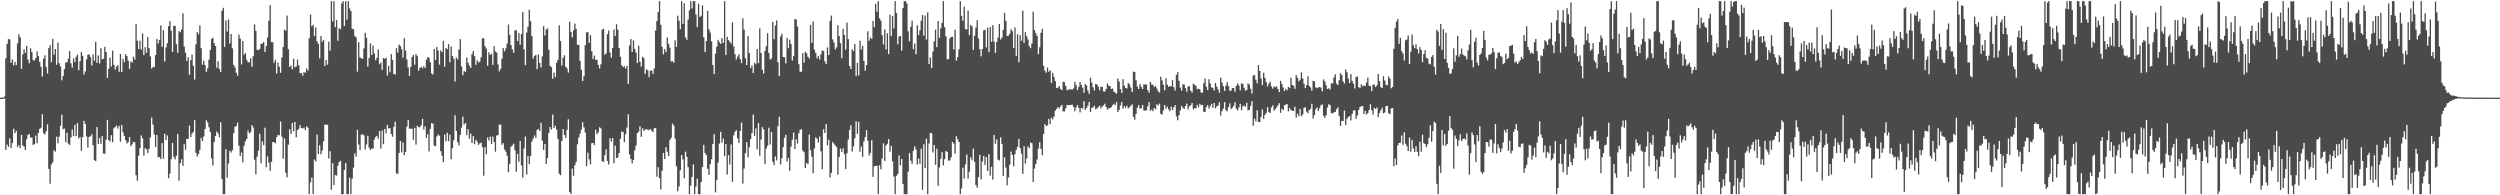 <svg xmlns="http://www.w3.org/2000/svg" width="1920" height="150"><path d="M0 75.000h1v1.000H0zM1 75.000h1v1.000H1zM2 75.000h1v1.000H2zM3 74.107h1v1.479H3zM4 44.730h1v70.421H4zM5 33.658h1v77.413H5zM6 30.001h1v82.798H6zM7 30.256h1v76.031H7zM8 48.207h1v65.509H8zM9 45.704h1v64.209H9zM10 50.167h1v48.747H10zM11 47.530h1v54.696H11zM12 50.016h1v50.416H12zM13 33.333h1v79.693H13zM14 26.315h1v85.074H14zM15 28.649h1v85.128H15zM16 52.870h1v50.775H16zM17 41.840h1v69.815H17zM18 37.835h1v74.785H18zM19 40.628h1v74.566H19zM20 35.219h1v71.661H20zM21 45.844h1v57.745H21zM22 48.544h1v54.380H22zM23 37.061h1v68.644H23zM24 40.017h1v65.595H24zM25 46.245h1v65.188H25zM26 46.361h1v64.283H26zM27 44.574h1v59.611H27zM28 39.409h1v70.603H28zM29 43.059h1v59.025H29zM30 47.552h1v51.399H30zM31 51.285h1v46.853H31zM32 58.799h1v29.033H32zM33 45.049h1v57.347H33zM34 42.471h1v60.743H34zM35 51.497h1v49.325H35zM36 56.444h1v39.040H36zM37 36.971h1v92.732H37zM38 34.663h1v106.423H38zM39 47.744h1v78.546H39zM40 29.852h1v94.870H40zM41 41.918h1v73.554H41zM42 37.682h1v78.775H42zM43 49.731h1v55.243H43zM44 32.688h1v77.378H44zM45 48.571h1v56.377H45zM46 50.990h1v45.572H46zM47 61.686h1v26.435H47zM48 58.271h1v40.988H48zM49 53.209h1v45.524H49zM50 47.912h1v61.342H50zM51 47.893h1v54.054H51zM52 45.053h1v65.226H52zM53 39.137h1v72.158H53zM54 48.659h1v56.870H54zM55 51.914h1v47.566H55zM56 44.856h1v59.706H56zM57 47.708h1v48.155H57zM58 43.566h1v61.035H58zM59 41.921h1v52.527H59zM60 53.925h1v52.475H60zM61 47.010h1v58.156H61zM62 40.010h1v75.823H62zM63 42.844h1v62.508H63zM64 57.164h1v35.674H64zM65 54.857h1v40.338H65zM66 45.614h1v59.183H66zM67 42.067h1v71.337H67zM68 41.699h1v63.527H68zM69 43.788h1v60.838H69zM70 50.318h1v52.801H70zM71 41.820h1v69.687H71zM72 46.649h1v76.312H72zM73 32.003h1v91.770H73zM74 48.210h1v49.445H74zM75 42.581h1v68.106H75zM76 48.811h1v57.164H76zM77 37.093h1v73.415H77zM78 45.586h1v58.782H78zM79 45.132h1v72.834H79zM80 35.929h1v82.198H80zM81 39.862h1v67.409H81zM82 59.838h1v32.211H82zM83 52.827h1v54.699H83zM84 44.263h1v64.450H84zM85 51.120h1v52.775H85zM86 38.855h1v70.340H86zM87 49.828h1v48.681H87zM88 53.357h1v44.139H88zM89 51.133h1v45.318H89zM90 50.087h1v48.606H90zM91 55.147h1v41.508H91zM92 41.431h1v67.349H92zM93 55.296h1v40.779H93zM94 45.147h1v56.471H94zM95 47.767h1v56.779H95zM96 41.663h1v66.014H96zM97 43.147h1v67.084H97zM98 46.704h1v62.429H98zM99 52.888h1v52.394H99zM100 47.162h1v65.026H100zM101 48.115h1v62.806H101zM102 43.446h1v65.482H102zM103 45.696h1v63.664H103zM104 18.549h1v116.036H104zM105 31.260h1v107.493H105zM106 37.670h1v81.862H106zM107 31.287h1v82.551H107zM108 38.016h1v66.042H108zM109 25.758h1v80.544H109zM110 42.364h1v77.167H110zM111 36.187h1v77.613H111zM112 40.571h1v74.179H112zM113 28.486h1v88.956H113zM114 36.981h1v77.373H114zM115 43.339h1v62.175H115zM116 52.648h1v37.651H116zM117 51.396h1v44.289H117zM118 51.620h1v51.616H118zM119 42.288h1v70.620H119zM120 29.935h1v73.682H120zM121 33.445h1v87.287H121zM122 30.665h1v89.904H122zM123 19.521h1v102.709H123zM124 35.953h1v73.985H124zM125 23.152h1v98.737H125zM126 47.258h1v55.450H126zM127 36.413h1v71.053H127zM128 33.172h1v70.828H128zM129 20.067h1v116.853H129zM130 16.255h1v117.085H130zM131 23.629h1v98.680H131zM132 39.855h1v69.932H132zM133 19.774h1v100.686H133zM134 19.901h1v102.491H134zM135 33.953h1v85.653H135zM136 40.449h1v62.455H136zM137 23.908h1v114.838H137zM138 24.798h1v100.654H138zM139 22.665h1v99.686H139zM140 10.167h1v117.215H140zM141 35.697h1v75.033H141zM142 40.432h1v74.621H142zM143 46.845h1v59.825H143zM144 43.998h1v62.798H144zM145 57.385h1v39.083H145zM146 46.255h1v59.033H146zM147 41.948h1v60.772H147zM148 50.575h1v50.722H148zM149 61.109h1v31.203H149zM150 34.063h1v83.342H150zM151 24.653h1v95.516H151zM152 26.347h1v91.884H152zM153 19.511h1v95.643H153zM154 36.999h1v68.894H154zM155 49.711h1v58.631H155zM156 46.536h1v58.203H156zM157 50.011h1v49.104H157zM158 55.192h1v37.180H158zM159 52.490h1v41.585H159zM160 45.872h1v51.854H160zM161 38.326h1v62.932H161zM162 29.906h1v91.725H162zM163 29.055h1v97.933H163zM164 33.178h1v75.874H164zM165 35.330h1v69.143H165zM166 52.027h1v48.950H166zM167 47.036h1v55.429H167zM168 52.977h1v52.371H168zM169 55.366h1v38.530H169zM170 8.319h1v129.139H170zM171 6.009h1v143.128H171zM172 36.042h1v113.095H172zM173 15.597h1v99.024H173zM174 24.196h1v112.259H174zM175 14.943h1v110.611H175zM176 33.422h1v82.327H176zM177 26.119h1v91.051H177zM178 37.098h1v78.273H178zM179 49.848h1v52.374H179zM180 51.790h1v45.562H180zM181 55.837h1v40.949H181zM182 58.140h1v36.092H182zM183 26.555h1v85.354H183zM184 29.592h1v90.318H184zM185 49.495h1v67.623H185zM186 31.476h1v93.209H186zM187 42.058h1v69.841H187zM188 40.815h1v67.751H188zM189 45.928h1v60.801H189zM190 47.804h1v52.498H190zM191 47.846h1v54.503H191zM192 44.794h1v56.764H192zM193 51.296h1v44.734H193zM194 43.125h1v54.760H194zM195 18.652h1v103.971H195zM196 23.697h1v110.123H196zM197 38.251h1v82.025H197zM198 38.543h1v77.119H198zM199 37.558h1v65.131H199zM200 33.597h1v91.849H200zM201 33.542h1v75.054H201zM202 32.278h1v79.226H202zM203 39.897h1v58.144H203zM204 35.356h1v93.081H204zM205 28.852h1v91.227H205zM206 15.956h1v108.921H206zM207 3.923h1v127.289H207zM208 32.328h1v91.920H208zM209 32.480h1v76.702H209zM210 48.301h1v60.870H210zM211 45.895h1v64.160H211zM212 56.464h1v48.925H212zM213 48.082h1v55.530H213zM214 51.323h1v52.629H214zM215 55.855h1v37.513H215zM216 44.124h1v60.880H216zM217 36.088h1v85.834H217zM218 22.671h1v83.748H218zM219 23.680h1v109.068H219zM220 11.984h1v124.220H220zM221 37.770h1v73.364H221zM222 51.381h1v47.861H222zM223 50.294h1v52.479H223zM224 53.226h1v41.303H224zM225 45.137h1v55.685H225zM226 51.669h1v42.029H226zM227 50.981h1v54.450H227zM228 45.799h1v54.101H228zM229 50.121h1v48.762H229zM230 56.238h1v39.821H230zM231 56.069h1v42.219H231zM232 58.148h1v40.497H232zM233 55.487h1v42.497H233zM234 55.878h1v44.065H234zM235 52.520h1v44.578H235zM236 54.342h1v43.639H236zM237 29.332h1v119.806H237zM238 11.125h1v128.878H238zM239 20.238h1v116.091H239zM240 19.001h1v130.105H240zM241 27.765h1v94.763H241zM242 21.078h1v102.936H242zM243 31.668h1v71.668H243zM244 33.604h1v84.617H244zM245 44.834h1v66.742H245zM246 27.719h1v90.780H246zM247 32.044h1v83.589H247zM248 30.762h1v77.852H248zM249 50.715h1v45.011H249zM250 46.093h1v49.650H250zM251 49.664h1v46.172H251zM252 32.004h1v89.770H252zM253 38.981h1v77.144H253zM254 0.863h1v144.857H254zM255 16.423h1v109.033H255zM256 0.863h1v141.219H256zM257 20.930h1v113.546H257zM258 15.341h1v119.527H258zM259 31.331h1v95.830H259zM260 21.594h1v102.887H260zM261 22.477h1v100.980H261zM262 2.515h1v146.623H262zM263 0.863h1v148.275H263zM264 19.951h1v110.521H264zM265 0.863h1v124.309H265zM266 15.115h1v134.022H266zM267 0.863h1v148.275H267zM268 6.464h1v129.975H268zM269 8.469h1v140.668H269zM270 22.039h1v115.284H270zM271 22.471h1v106.234H271zM272 27.567h1v90.314H272zM273 28.764h1v91.521H273zM274 55.025h1v44.696H274zM275 32.315h1v78.704H275zM276 44.096h1v71.168H276zM277 44.733h1v58.644H277zM278 45.191h1v57.915H278zM279 37.167h1v66.831H279zM280 25.193h1v89.605H280zM281 28.939h1v82.021H281zM282 51.196h1v53.046H282zM283 44.512h1v68.946H283zM284 33.298h1v81.876H284zM285 42.283h1v71.832H285zM286 35.031h1v79.096H286zM287 41.079h1v66.090H287zM288 46.301h1v58.888H288zM289 44.350h1v60.038H289zM290 38.009h1v68.500H290zM291 49.347h1v51.388H291zM292 48.023h1v66.089H292zM293 53.624h1v46.570H293zM294 44.574h1v66.122H294zM295 45.142h1v53.929H295zM296 44.308h1v58.103H296zM297 57.988h1v38.076H297zM298 50.603h1v48.024H298zM299 55.476h1v42.909H299zM300 41.509h1v61.510H300zM301 45.943h1v59.051H301zM302 56.795h1v40.563H302zM303 57.281h1v36.123H303zM304 36.990h1v96.241H304zM305 40.456h1v92.953H305zM306 34.132h1v83.297H306zM307 35.448h1v72.831H307zM308 37.817h1v79.245H308zM309 44.226h1v65.200H309zM310 29.314h1v89.755H310zM311 38.867h1v77.773H311zM312 45.724h1v51.542H312zM313 51.791h1v40.348H313zM314 58.320h1v40.601H314zM315 51.283h1v47.406H315zM316 43.713h1v55.280H316zM317 42.226h1v65.119H317zM318 49.692h1v48.459H318zM319 41.555h1v69.503H319zM320 43.185h1v53.326H320zM321 54.286h1v43.233H321zM322 52.163h1v45.663H322zM323 51.180h1v44.976H323zM324 52.519h1v38.755H324zM325 50.805h1v48.682H325zM326 52.290h1v44.655H326zM327 45.843h1v60.141H327zM328 43.934h1v59.145H328zM329 44.336h1v71.986H329zM330 47.894h1v51.055H330zM331 56.420h1v38.130H331zM332 57.264h1v37.746H332zM333 37.652h1v74.151H333zM334 46.008h1v66.382H334zM335 36.096h1v68.662H335zM336 38.858h1v64.512H336zM337 49.690h1v54.562H337zM338 38.721h1v77.416H338zM339 40.057h1v79.552H339zM340 31.369h1v93.226H340zM341 51.259h1v52.110H341zM342 36.808h1v71.779H342zM343 37.805h1v64.117H343zM344 33.914h1v74.546H344zM345 47.850h1v55.521H345zM346 35.679h1v86.629H346zM347 43.017h1v70.781H347zM348 45.138h1v62.573H348zM349 62.604h1v25.988H349zM350 44.167h1v56.366H350zM351 45.670h1v63.515H351zM352 38.080h1v73.598H352zM353 30.054h1v73.586H353zM354 50.972h1v47.006H354zM355 57.738h1v31.869H355zM356 54.562h1v41.137H356zM357 55.209h1v39.213H357zM358 44.257h1v59.561H358zM359 48.136h1v51.075H359zM360 50.383h1v56.199H360zM361 52.204h1v50.392H361zM362 41.649h1v68.298H362zM363 39.110h1v65.401H363zM364 43.131h1v67.582H364zM365 49.764h1v57.603H365zM366 46.242h1v62.590H366zM367 47.982h1v63.263H367zM368 47.414h1v62.691H368zM369 43.977h1v65.533H369zM370 29.429h1v83.644H370zM371 29.332h1v105.579H371zM372 35.478h1v77.496H372zM373 37.309h1v81.233H373zM374 50.457h1v55.132H374zM375 40.196h1v67.733H375zM376 42.238h1v62.695H376zM377 41.213h1v69.357H377zM378 49.839h1v55.060H378zM379 35.404h1v73.724H379zM380 39.529h1v76.957H380zM381 40.381h1v63.779H381zM382 49.488h1v54.188H382zM383 54.795h1v40.919H383zM384 52.924h1v42.776H384zM385 45.146h1v66.021H385zM386 36.899h1v73.018H386zM387 39.443h1v75.421H387zM388 37.195h1v79.284H388zM389 33.467h1v86.140H389zM390 18.845h1v113.410H390zM391 26.755h1v99.042H391zM392 34.597h1v78.105H392zM393 37.918h1v73.812H393zM394 40.490h1v69.833H394zM395 23.329h1v92.125H395zM396 23.228h1v108.689H396zM397 31.551h1v86.678H397zM398 25.423h1v98.872H398zM399 34.300h1v74.032H399zM400 26.121h1v101.032H400zM401 9.252h1v127.110H401zM402 37.863h1v76.153H402zM403 50.011h1v54.861H403zM404 24.989h1v108.999H404zM405 20.483h1v99.134H405zM406 7.490h1v118.592H406zM407 16.251h1v103.626H407zM408 27.689h1v81.038H408zM409 45.019h1v61.421H409zM410 43.014h1v60.955H410zM411 42.136h1v63.738H411zM412 53.100h1v46.698H412zM413 41.957h1v56.997H413zM414 48.311h1v52.238H414zM415 51.828h1v42.477H415zM416 43.328h1v64.728H416zM417 20.126h1v95.059H417zM418 27.282h1v83.368H418zM419 22.629h1v103.299H419zM420 21.840h1v99.552H420zM421 38.256h1v63.848H421zM422 50.564h1v47.027H422zM423 51.609h1v47.944H423zM424 60.480h1v27.491H424zM425 55.742h1v42.499H425zM426 59.166h1v37.405H426zM427 48.175h1v51.245H427zM428 46.042h1v60.658H428zM429 19.388h1v114.110H429zM430 31.499h1v103.032H430zM431 50.380h1v57.837H431zM432 44.419h1v54.730H432zM433 42.424h1v61.191H433zM434 51.233h1v54.645H434zM435 52.562h1v47.230H435zM436 55.762h1v35.835H436zM437 16.653h1v130.872H437zM438 24.617h1v124.520H438zM439 28.740h1v100.753H439zM440 23.340h1v111.667H440zM441 18.181h1v108.720H441zM442 22.234h1v102.071H442zM443 34.333h1v76.507H443zM444 34.482h1v71.162H444zM445 46.741h1v55.926H445zM446 53.591h1v45.920H446zM447 62.184h1v31.695H447zM448 58.574h1v39.255H448zM449 34.653h1v67.134H449zM450 24.850h1v102.718H450zM451 24.703h1v92.490H451zM452 32.926h1v89.483H452zM453 27.009h1v99.199H453zM454 39.351h1v70.667H454zM455 45.360h1v64.389H455zM456 42.706h1v68.750H456zM457 45.954h1v53.791H457zM458 45.811h1v57.207H458zM459 49.849h1v51.823H459zM460 52.569h1v45.148H460zM461 49.395h1v49.215H461zM462 22.767h1v101.107H462zM463 22.117h1v102.199H463zM464 42.063h1v77.057H464zM465 41.014h1v73.668H465zM466 26.242h1v97.380H466zM467 23.435h1v102.935H467zM468 40.338h1v65.727H468zM469 44.271h1v64.460H469zM470 36.803h1v69.226H470zM471 22.605h1v102.782H471zM472 27.603h1v84.278H472zM473 18.631h1v102.751H473zM474 22.820h1v98.047H474zM475 36.767h1v80.739H475zM476 43.556h1v63.058H476zM477 50.149h1v50.831H477zM478 51.554h1v49.877H478zM479 50.893h1v58.340H479zM480 52.711h1v50.433H480zM481 50.572h1v47.431H481zM482 64.407h1v23.393H482zM483 34.911h1v83.643H483zM484 29.945h1v92.103H484zM485 39.906h1v85.562H485zM486 31.000h1v91.758H486zM487 37.522h1v77.965H487zM488 40.327h1v71.495H488zM489 48.457h1v53.762H489zM490 35.062h1v66.078H490zM491 47.455h1v49.521H491zM492 51.211h1v53.862H492zM493 43.588h1v54.916H493zM494 44.667h1v55.827H494zM495 56.709h1v42.765H495zM496 53.241h1v45.883H496zM497 53.995h1v45.653H497zM498 59.229h1v40.808H498zM499 54.223h1v44.814H499zM500 54.110h1v46.278H500zM501 56.700h1v44.740H501zM502 52.531h1v45.974H502zM503 23.401h1v74.988H503zM504 16.245h1v119.415H504zM505 9.367h1v119.058H505zM506 0.863h1v135.926H506zM507 19.014h1v126.564H507zM508 35.967h1v95.173H508zM509 41.712h1v75.745H509zM510 37.765h1v84.370H510zM511 40.014h1v72.967H511zM512 28.793h1v87.728H512zM513 33.641h1v86.142H513zM514 36.600h1v70.946H514zM515 47.236h1v58.584H515zM516 46.994h1v47.921H516zM517 48.176h1v48.234H517zM518 30.933h1v75.589H518zM519 36.020h1v91.695H519zM520 12.012h1v134.951H520zM521 15.906h1v127.298H521zM522 22.378h1v108.364H522zM523 0.863h1v118.200H523zM524 18.491h1v103.926H524zM525 2.523h1v134.315H525zM526 28.754h1v87.728H526zM527 30.600h1v89.800H527zM528 15.071h1v113.359H528zM529 7.889h1v141.248H529zM530 0.863h1v141.750H530zM531 6.519h1v129.302H531zM532 0.863h1v125.489H532zM533 0.863h1v148.275H533zM534 11.093h1v132.216H534zM535 20.780h1v116.389H535zM536 2.812h1v146.325H536zM537 13.048h1v136.089H537zM538 12.150h1v127.658H538zM539 4.041h1v124.225H539zM540 28.565h1v82.688H540zM541 40.052h1v77.410H541zM542 31.554h1v87.654H542zM543 8.299h1v121.323H543zM544 22.452h1v111.903H544zM545 25.031h1v101.073H545zM546 31.733h1v90.585H546zM547 49.861h1v60.793H547zM548 56.866h1v46.126H548zM549 41.185h1v106.606H549zM550 35.946h1v102.233H550zM551 30.592h1v94.217H551zM552 32.432h1v77.847H552zM553 33.706h1v67.543H553zM554 29.243h1v80.347H554zM555 33.029h1v73.344H555zM556 0.863h1v118.923H556zM557 42.175h1v68.525H557zM558 28.266h1v105.749H558zM559 30.841h1v88.280H559zM560 32.046h1v94.313H560zM561 33.477h1v77.419H561zM562 17.206h1v122.452H562zM563 35.642h1v68.341H563zM564 41.647h1v59.528H564zM565 45.713h1v54.395H565zM566 43.554h1v62.684H566zM567 41.657h1v68.194H567zM568 45.352h1v55.210H568zM569 48.489h1v45.644H569zM570 14.044h1v126.939H570zM571 22.774h1v106.683H571zM572 44.631h1v73.038H572zM573 49.914h1v59.269H573zM574 27.685h1v93.191H574zM575 40.775h1v72.201H575zM576 52.279h1v54.627H576zM577 50.302h1v51.886H577zM578 56.084h1v31.861H578zM579 48.179h1v56.177H579zM580 49.368h1v49.210H580zM581 37.626h1v77.093H581zM582 48.468h1v46.032H582zM583 21.774h1v97.813H583zM584 40.728h1v66.506H584zM585 53.590h1v44.067H585zM586 56.478h1v42.917H586zM587 39.106h1v86.872H587zM588 35.467h1v78.598H588zM589 25.564h1v86.325H589zM590 40.692h1v57.394H590zM591 45.712h1v65.349H591zM592 44.883h1v56.604H592zM593 16.726h1v107.444H593zM594 30.109h1v96.640H594zM595 19.664h1v100.440H595zM596 15.679h1v107.526H596zM597 47.787h1v49.201H597zM598 58.345h1v31.342H598zM599 28.026h1v98.267H599zM600 25.921h1v95.664H600zM601 43.789h1v69.195H601zM602 43.953h1v61.920H602zM603 48.706h1v54.846H603zM604 29.066h1v95.051H604zM605 36.993h1v84.325H605zM606 30.349h1v100.791H606zM607 33.752h1v78.941H607zM608 46.495h1v60.875H608zM609 43.081h1v58.682H609zM610 14.592h1v99.854H610zM611 14.979h1v92.036H611zM612 20.326h1v89.925H612zM613 49.231h1v53.165H613zM614 55.083h1v44.721H614zM615 55.084h1v44.082H615zM616 40.903h1v74.706H616zM617 48.148h1v68.759H617zM618 39.735h1v89.279H618zM619 40.831h1v84.378H619zM620 43.534h1v82.537H620zM621 45.005h1v58.329H621zM622 19.141h1v96.175H622zM623 32.911h1v87.336H623zM624 16.558h1v116.435H624zM625 38.125h1v75.906H625zM626 40.663h1v64.914H626zM627 44.777h1v61.717H627zM628 42.935h1v66.607H628zM629 45.738h1v59.105H629zM630 41.560h1v74.637H630zM631 38.729h1v91.196H631zM632 39.242h1v60.062H632zM633 47.154h1v54.968H633zM634 49.201h1v46.132H634zM635 36.423h1v75.190H635zM636 42.315h1v64.995H636zM637 16.051h1v120.304H637zM638 11.977h1v120.817H638zM639 30.280h1v78.871H639zM640 32.626h1v77.773H640zM641 37.902h1v73.852H641zM642 36.362h1v76.628H642zM643 19.346h1v114.863H643zM644 27.707h1v92.927H644zM645 33.193h1v80.928H645zM646 44.760h1v71.852H646zM647 22.182h1v91.699H647zM648 26.832h1v91.587H648zM649 38.154h1v91.678H649zM650 17.247h1v100.478H650zM651 30.052h1v77.117H651zM652 50.762h1v49.100H652zM653 53.036h1v43.155H653zM654 37.830h1v78.524H654zM655 39.300h1v73.129H655zM656 33.710h1v72.495H656zM657 58.497h1v34.639H657zM658 48.210h1v54.579H658zM659 57.833h1v35.832H659zM660 31.307h1v85.278H660zM661 37.951h1v74.647H661zM662 35.231h1v85.302H662zM663 46.725h1v61.985H663zM664 54.308h1v50.998H664zM665 49.897h1v50.034H665zM666 23.996h1v84.220H666zM667 31.261h1v88.252H667zM668 28.860h1v88.607H668zM669 29.942h1v77.807H669zM670 16.140h1v119.681H670zM671 20.920h1v106.809H671zM672 2.872h1v124.498H672zM673 9.025h1v118.262H673zM674 0.863h1v148.275H674zM675 14.097h1v112.780H675zM676 15.812h1v114.195H676zM677 26.964h1v94.759H677zM678 34.087h1v75.943H678zM679 22.678h1v100.921H679zM680 37.997h1v73.597H680zM681 25.570h1v84.803H681zM682 41.521h1v65.245H682zM683 11.251h1v105.210H683zM684 27.791h1v84.319H684zM685 12.257h1v111.795H685zM686 21.788h1v113.802H686zM687 0.863h1v148.275H687zM688 10.028h1v125.031H688zM689 34.051h1v99.605H689zM690 28.120h1v91.202H690zM691 27.605h1v99.430H691zM692 38.915h1v83.155H692zM693 6.169h1v135.188H693zM694 0.863h1v148.275H694zM695 0.863h1v148.275H695zM696 2.646h1v146.491H696zM697 24.057h1v107.805H697zM698 31.668h1v85.934H698zM699 20.607h1v102.811H699zM700 15.810h1v110.031H700zM701 37.796h1v78.014H701zM702 33.401h1v79.025H702zM703 41.631h1v73.139H703zM704 19.424h1v107.052H704zM705 26.828h1v95.030H705zM706 23.208h1v102.600H706zM707 15.899h1v98.265H707zM708 11.540h1v134.234H708zM709 27.313h1v83.552H709zM710 11.938h1v117.208H710zM711 30.365h1v76.159H711zM712 9.530h1v139.608H712zM713 49.161h1v61.077H713zM714 44.113h1v57.913H714zM715 52.258h1v50.083H715zM716 39.602h1v77.511H716zM717 31.782h1v79.568H717zM718 22.733h1v103.829H718zM719 36.225h1v77.934H719zM720 16.164h1v126.564H720zM721 29.025h1v99.516H721zM722 21.748h1v100.265H722zM723 17.625h1v99.235H723zM724 0.863h1v126.159H724zM725 20.835h1v101.479H725zM726 27.853h1v88.056H726zM727 45.687h1v71.019H727zM728 45.293h1v78.204H728zM729 29.479h1v93.659H729zM730 28.248h1v92.583H730zM731 28.206h1v80.772H731zM732 37.996h1v72.270H732zM733 22.808h1v95.135H733zM734 46.570h1v58.105H734zM735 43.914h1v63.066H735zM736 37.845h1v71.186H736zM737 0.863h1v148.275H737zM738 12.180h1v132.580H738zM739 15.988h1v112.760H739zM740 4.996h1v132.226H740zM741 22.331h1v103.946H741zM742 22.566h1v96.102H742zM743 8.135h1v129.013H743zM744 27.050h1v104.826H744zM745 19.162h1v101.569H745zM746 20.276h1v102.820H746zM747 38.336h1v75.792H747zM748 27.469h1v96.815H748zM749 21.295h1v120.832H749zM750 15.516h1v128.646H750zM751 29.495h1v106.553H751zM752 37.731h1v81.176H752zM753 43.278h1v94.457H753zM754 37.566h1v86.424H754zM755 23.287h1v96.466H755zM756 22.892h1v103.791H756zM757 36.364h1v84.301H757zM758 21.216h1v110.026H758zM759 39.964h1v78.418H759zM760 20.788h1v114.078H760zM761 32.077h1v96.035H761zM762 19.307h1v118.638H762zM763 31.880h1v71.764H763zM764 40.488h1v69.913H764zM765 32.325h1v74.803H765zM766 28.857h1v93.727H766zM767 18.427h1v104.788H767zM768 30.384h1v75.109H768zM769 28.817h1v81.650H769zM770 22.912h1v112.203H770zM771 9.940h1v110.859H771zM772 16.060h1v112.595H772zM773 27.682h1v114.640H773zM774 27.464h1v108.860H774zM775 25.786h1v100.623H775zM776 22.423h1v93.924H776zM777 23.962h1v95.061H777zM778 36.778h1v90.942H778zM779 21.055h1v97.323H779zM780 42.940h1v72.095H780zM781 26.204h1v86.435H781zM782 47.837h1v58.872H782zM783 26.958h1v86.880H783zM784 31.294h1v86.742H784zM785 8.222h1v125.380H785zM786 32.855h1v79.444H786zM787 24.746h1v100.905H787zM788 27.790h1v93.888H788zM789 30.310h1v82.102H789zM790 35.459h1v78.316H790zM791 37.015h1v72.469H791zM792 33.407h1v76.556H792zM793 8.954h1v130.849H793zM794 23.079h1v106.421H794zM795 25.541h1v100.534H795zM796 27.559h1v94.980H796zM797 41.584h1v72.528H797zM798 36.286h1v72.940H798zM799 25.159h1v89.170H799zM800 22.087h1v97.230H800zM801 50.656h1v52.317H801zM802 54.258h1v41.086H802zM803 55.830h1v40.970H803zM804 51.843h1v44.395H804zM805 55.113h1v36.174H805zM806 53.981h1v41.298H806zM807 63.678h1v26.670H807zM808 55.838h1v35.831H808zM809 59.020h1v30.540H809zM810 62.346h1v22.644H810zM811 67.646h1v16.016H811zM812 67.258h1v14.935H812zM813 66.132h1v17.184H813zM814 68.354h1v13.406H814zM815 69.236h1v11.347H815zM816 62.821h1v22.730H816zM817 63.078h1v22.522H817zM818 65.952h1v17.250H818zM819 69.322h1v11.250H819zM820 68.896h1v11.914H820zM821 68.514h1v12.159H821zM822 68.648h1v11.908H822zM823 68.834h1v11.564H823zM824 67.905h1v14.232H824zM825 62.853h1v22.652H825zM826 65.485h1v17.029H826zM827 69.099h1v11.648H827zM828 66.717h1v16.094H828zM829 62.962h1v23.357H829zM830 65.279h1v17.612H830zM831 67.346h1v16.184H831zM832 71.211h1v6.553H832zM833 64.442h1v19.950H833zM834 65.613h1v17.364H834zM835 69.486h1v11.684H835zM836 72.114h1v6.146H836zM837 59.624h1v26.391H837zM838 63.361h1v19.355H838zM839 67.010h1v15.534H839zM840 69.528h1v11.734H840zM841 64.534h1v19.377H841zM842 64.849h1v18.447H842zM843 66.493h1v15.768H843zM844 69.369h1v11.773H844zM845 66.493h1v16.818H845zM846 66.755h1v15.010H846zM847 70.151h1v10.791H847zM848 70.351h1v9.274H848zM849 68.398h1v13.777H849zM850 64.041h1v20.120H850zM851 65.774h1v17.400H851zM852 66.099h1v17.036H852zM853 68.319h1v13.932H853zM854 68.003h1v12.825H854zM855 70.388h1v9.309H855zM856 71.101h1v9.711H856zM857 72.005h1v6.376H857zM858 60.337h1v25.646H858zM859 62.649h1v21.848H859zM860 68.401h1v12.557H860zM861 71.433h1v6.940H861zM862 60.845h1v22.673H862zM863 65.770h1v15.816H863zM864 67.548h1v15.317H864zM865 67.982h1v13.208H865zM866 63.784h1v19.485H866zM867 64.800h1v17.580H867zM868 67.339h1v13.837H868zM869 70.730h1v9.425H869zM870 54.992h1v34.811H870zM871 55.343h1v36.601H871zM872 61.641h1v25.914H872zM873 66.441h1v16.204H873zM874 68.359h1v12.357H874zM875 64.574h1v18.870H875zM876 66.706h1v16.338H876zM877 68.369h1v12.198H877zM878 64.776h1v20.046H878zM879 64.976h1v20.138H879zM880 64.881h1v19.755H880zM881 69.231h1v12.405H881zM882 71.217h1v7.189H882zM883 62.853h1v22.259H883zM884 64.878h1v19.288H884zM885 65.191h1v20.255H885zM886 66.858h1v16.103H886zM887 66.103h1v17.877H887zM888 68.009h1v12.051H888zM889 70.160h1v10.821H889zM890 71.052h1v8.494H890zM891 58.949h1v28.440H891zM892 61.748h1v26.295H892zM893 65.094h1v19.706H893zM894 69.389h1v11.249H894zM895 60.078h1v23.450H895zM896 65.094h1v16.837H896zM897 66.735h1v17.233H897zM898 66.120h1v19.344H898zM899 66.279h1v15.709H899zM900 61.565h1v22.995H900zM901 66.941h1v15.495H901zM902 69.537h1v11.227H902zM903 57.462h1v31.957H903zM904 55.382h1v37.009H904zM905 62.034h1v26.490H905zM906 67.220h1v17.616H906zM907 69.599h1v11.749H907zM908 64.770h1v18.151H908zM909 64.850h1v18.761H909zM910 67.666h1v13.740H910zM911 70.410h1v9.157H911zM912 66.333h1v17.663H912zM913 66.192h1v15.499H913zM914 69.621h1v11.165H914zM915 71.074h1v8.022H915zM916 64.255h1v19.677H916zM917 65.126h1v17.879H917zM918 65.959h1v17.219H918zM919 68.597h1v11.990H919zM920 68.107h1v14.300H920zM921 68.629h1v11.059H921zM922 71.192h1v9.715H922zM923 71.111h1v9.351H923zM924 63.965h1v21.918H924zM925 60.257h1v25.699H925zM926 66.613h1v15.621H926zM927 69.116h1v11.537H927zM928 60.871h1v22.597H928zM929 64.080h1v17.538H929zM930 67.086h1v12.692H930zM931 67.554h1v15.305H931zM932 69.560h1v9.518H932zM933 63.759h1v19.507H933zM934 66.470h1v15.298H934zM935 68.681h1v12.381H935zM936 71.179h1v7.395H936zM937 59.579h1v29.275H937zM938 63.396h1v21.929H938zM939 66.170h1v17.267H939zM940 69.827h1v8.671H940zM941 65.804h1v18.712H941zM942 63.141h1v22.253H942zM943 66.185h1v16.028H943zM944 69.640h1v9.696H944zM945 69.577h1v14.164H945zM946 67.595h1v15.144H946zM947 67.696h1v13.704H947zM948 70.395h1v8.053H948zM949 65.978h1v17.546H949zM950 64.074h1v20.829H950zM951 65.708h1v16.907H951zM952 69.446h1v10.283H952zM953 64.067h1v20.642H953zM954 64.457h1v17.228H954zM955 67.365h1v13.683H955zM956 69.572h1v12.455H956zM957 69.177h1v9.755H957zM958 64.084h1v20.673H958zM959 64.948h1v19.447H959zM960 68.170h1v13.108H960zM961 71.788h1v5.901H961zM962 57.911h1v38.710H962zM963 57.632h1v33.519H963zM964 61.260h1v31.958H964zM965 63.934h1v20.753H965zM966 49.974h1v43.626H966zM967 54.527h1v39.337H967zM968 60.171h1v29.733H968zM969 65.316h1v18.759H969zM970 55.866h1v35.503H970zM971 59.780h1v28.512H971zM972 63.023h1v23.662H972zM973 66.423h1v15.823H973zM974 64.210h1v21.852H974zM975 62.735h1v24.111H975zM976 66.429h1v16.147H976zM977 68.103h1v12.786H977zM978 66.305h1v18.722H978zM979 67.028h1v16.790H979zM980 66.288h1v16.169H980zM981 68.319h1v12.585H981zM982 70.742h1v8.539H982zM983 62.060h1v24.629H983zM984 64.545h1v18.990H984zM985 67.158h1v17.513H985zM986 69.892h1v10.913H986zM987 68.216h1v12.130H987zM988 69.341h1v10.601H988zM989 66.767h1v18.714H989zM990 67.641h1v15.431H990zM991 59.676h1v24.940H991zM992 65.276h1v19.699H992zM993 65.856h1v19.386H993zM994 68.175h1v13.783H994zM995 57.628h1v32.758H995zM996 59.784h1v27.577H996zM997 62.491h1v26.770H997zM998 61.186h1v22.499H998zM999 55.505h1v33.810H999zM1000 60.232h1v27.743H1000zM1001 64.254h1v18.636H1001zM1002 67.633h1v14.687H1002zM1003 65.370h1v20.331H1003zM1004 58.632h1v28.382H1004zM1005 65.893h1v18.664H1005zM1006 67.156h1v16.397H1006zM1007 69.724h1v9.939H1007zM1008 62.044h1v28.990H1008zM1009 62.472h1v25.971H1009zM1010 67.136h1v16.718H1010zM1011 67.790h1v14.758H1011zM1012 67.076h1v18.212H1012zM1013 66.798h1v16.405H1013zM1014 67.288h1v13.487H1014zM1015 70.037h1v10.198H1015zM1016 60.995h1v27.878H1016zM1017 62.499h1v27.982H1017zM1018 65.515h1v23.072H1018zM1019 68.294h1v14.325H1019zM1020 67.810h1v12.264H1020zM1021 68.807h1v11.930H1021zM1022 64.026h1v22.827H1022zM1023 64.118h1v22.988H1023zM1024 59.413h1v26.853H1024zM1025 57.107h1v28.796H1025zM1026 64.229h1v19.743H1026zM1027 65.346h1v17.093H1027zM1028 61.556h1v27.398H1028zM1029 56.214h1v40.504H1029zM1030 57.538h1v35.270H1030zM1031 62.498h1v30.505H1031zM1032 64.104h1v20.785H1032zM1033 53.408h1v42.626H1033zM1034 55.505h1v35.695H1034zM1035 60.346h1v29.533H1035zM1036 63.777h1v25.285H1036zM1037 56.892h1v35.622H1037zM1038 62.100h1v25.395H1038zM1039 64.153h1v20.771H1039zM1040 67.941h1v16.660H1040zM1041 59.078h1v32.165H1041zM1042 58.754h1v29.872H1042zM1043 66.913h1v17.534H1043zM1044 67.677h1v14.473H1044zM1045 64.718h1v16.905H1045zM1046 66.260h1v15.109H1046zM1047 65.634h1v22.005H1047zM1048 66.049h1v19.082H1048zM1049 63.283h1v24.738H1049zM1050 59.669h1v27.090H1050zM1051 65.803h1v18.699H1051zM1052 66.097h1v13.982H1052zM1053 69.941h1v14.757H1053zM1054 65.091h1v22.905H1054zM1055 64.909h1v17.915H1055zM1056 66.874h1v16.846H1056zM1057 65.510h1v16.970H1057zM1058 56.858h1v33.131H1058zM1059 62.318h1v24.533H1059zM1060 66.947h1v17.736H1060zM1061 67.615h1v15.200H1061zM1062 58.589h1v28.470H1062zM1063 61.781h1v24.578H1063zM1064 65.035h1v16.422H1064zM1065 65.493h1v15.866H1065zM1066 58.760h1v28.113H1066zM1067 60.392h1v27.322H1067zM1068 67.785h1v15.477H1068zM1069 66.742h1v16.254H1069zM1070 37.449h1v90.220H1070zM1071 21.425h1v100.344H1071zM1072 16.588h1v110.155H1072zM1073 14.655h1v96.886H1073zM1074 33.618h1v76.221H1074zM1075 28.985h1v80.604H1075zM1076 39.295h1v64.806H1076zM1077 41.038h1v70.207H1077zM1078 46.478h1v55.175H1078zM1079 30.967h1v79.396H1079zM1080 30.336h1v81.933H1080zM1081 27.288h1v88.700H1081zM1082 49.218h1v56.390H1082zM1083 39.626h1v76.819H1083zM1084 26.596h1v80.899H1084zM1085 34.654h1v79.439H1085zM1086 36.974h1v79.857H1086zM1087 34.071h1v78.237H1087zM1088 37.682h1v78.945H1088zM1089 41.111h1v78.913H1089zM1090 36.210h1v72.646H1090zM1091 38.359h1v78.173H1091zM1092 47.780h1v55.687H1092zM1093 41.595h1v68.307H1093zM1094 38.591h1v72.025H1094zM1095 44.497h1v68.472H1095zM1096 45.012h1v65.762H1096zM1097 48.828h1v56.990H1097zM1098 49.463h1v46.712H1098zM1099 43.748h1v65.097H1099zM1100 42.268h1v58.432H1100zM1101 51.249h1v42.155H1101zM1102 57.308h1v37.134H1102zM1103 22.815h1v118.360H1103zM1104 24.141h1v124.996H1104zM1105 35.177h1v92.041H1105zM1106 18.451h1v114.464H1106zM1107 38.276h1v61.554H1107zM1108 22.365h1v89.271H1108zM1109 45.269h1v57.626H1109zM1110 25.211h1v86.839H1110zM1111 48.300h1v62.176H1111zM1112 52.116h1v48.295H1112zM1113 56.744h1v32.433H1113zM1114 56.298h1v42.172H1114zM1115 52.964h1v46.719H1115zM1116 37.149h1v92.407H1116zM1117 47.356h1v56.729H1117zM1118 42.472h1v64.225H1118zM1119 27.486h1v84.681H1119zM1120 43.608h1v64.066H1120zM1121 41.580h1v61.601H1121zM1122 37.252h1v71.017H1122zM1123 41.810h1v64.938H1123zM1124 42.703h1v63.478H1124zM1125 43.274h1v64.088H1125zM1126 45.601h1v56.863H1126zM1127 38.587h1v73.240H1127zM1128 34.098h1v100.033H1128zM1129 22.819h1v94.835H1129zM1130 46.174h1v55.530H1130zM1131 51.712h1v52.090H1131zM1132 31.990h1v78.920H1132zM1133 28.909h1v95.525H1133zM1134 48.000h1v55.745H1134zM1135 50.307h1v58.134H1135zM1136 42.226h1v54.673H1136zM1137 40.969h1v90.924H1137zM1138 36.873h1v96.602H1138zM1139 23.639h1v108.669H1139zM1140 30.571h1v87.025H1140zM1141 44.279h1v64.783H1141zM1142 46.408h1v62.830H1142zM1143 42.088h1v70.606H1143zM1144 41.801h1v65.373H1144zM1145 41.014h1v66.304H1145zM1146 36.896h1v80.484H1146zM1147 40.005h1v70.150H1147zM1148 53.084h1v42.194H1148zM1149 44.772h1v72.952H1149zM1150 40.481h1v70.304H1150zM1151 40.243h1v73.558H1151zM1152 42.913h1v73.914H1152zM1153 43.802h1v70.309H1153zM1154 49.212h1v60.190H1154zM1155 48.341h1v51.479H1155zM1156 41.148h1v60.701H1156zM1157 45.589h1v53.653H1157zM1158 44.374h1v71.431H1158zM1159 35.370h1v72.698H1159zM1160 35.125h1v82.791H1160zM1161 34.398h1v81.359H1161zM1162 41.171h1v60.057H1162zM1163 48.121h1v51.115H1163zM1164 47.196h1v47.965H1164zM1165 49.167h1v51.125H1165zM1166 47.748h1v64.986H1166zM1167 46.182h1v66.917H1167zM1168 43.665h1v66.782H1168zM1169 45.334h1v64.839H1169zM1170 26.895h1v105.857H1170zM1171 31.542h1v97.721H1171zM1172 20.213h1v106.477H1172zM1173 36.030h1v84.972H1173zM1174 38.436h1v72.821H1174zM1175 41.020h1v70.717H1175zM1176 40.178h1v82.425H1176zM1177 41.484h1v78.020H1177zM1178 32.534h1v80.816H1178zM1179 29.907h1v90.887H1179zM1180 39.332h1v70.217H1180zM1181 46.833h1v57.975H1181zM1182 56.321h1v36.872H1182zM1183 42.532h1v60.846H1183zM1184 43.111h1v62.776H1184zM1185 37.525h1v79.499H1185zM1186 30.853h1v80.882H1186zM1187 32.020h1v89.239H1187zM1188 34.521h1v82.065H1188zM1189 30.314h1v87.418H1189zM1190 29.702h1v82.212H1190zM1191 17.426h1v105.648H1191zM1192 34.696h1v87.105H1192zM1193 40.762h1v77.173H1193zM1194 31.791h1v76.623H1194zM1195 15.614h1v133.524H1195zM1196 7.751h1v136.654H1196zM1197 25.804h1v99.740H1197zM1198 40.439h1v70.184H1198zM1199 16.643h1v109.241H1199zM1200 7.730h1v124.600H1200zM1201 17.594h1v100.552H1201zM1202 35.859h1v71.032H1202zM1203 6.262h1v127.976H1203zM1204 10.987h1v117.120H1204zM1205 18.223h1v100.361H1205zM1206 1.832h1v122.510H1206zM1207 28.376h1v98.553H1207zM1208 29.572h1v92.230H1208zM1209 40.945h1v69.254H1209zM1210 34.441h1v78.922H1210zM1211 43.148h1v59.681H1211zM1212 47.355h1v50.835H1212zM1213 42.537h1v62.644H1213zM1214 50.674h1v45.896H1214zM1215 60.141h1v29.566H1215zM1216 34.213h1v80.321H1216zM1217 20.328h1v102.800H1217zM1218 30.984h1v83.250H1218zM1219 25.705h1v95.965H1219zM1220 32.915h1v81.071H1220zM1221 39.052h1v65.732H1221zM1222 37.838h1v69.373H1222zM1223 33.136h1v73.870H1223zM1224 46.563h1v54.217H1224zM1225 48.019h1v52.177H1225zM1226 52.484h1v56.214H1226zM1227 41.499h1v66.547H1227zM1228 32.231h1v82.139H1228zM1229 27.241h1v105.784H1229zM1230 29.337h1v91.439H1230zM1231 38.494h1v79.062H1231zM1232 42.954h1v68.720H1232zM1233 34.991h1v76.148H1233zM1234 47.905h1v57.118H1234zM1235 55.236h1v39.039H1235zM1236 6.922h1v113.253H1236zM1237 0.863h1v148.275H1237zM1238 30.074h1v119.064H1238zM1239 10.477h1v115.629H1239zM1240 7.344h1v125.857H1240zM1241 0.863h1v135.679H1241zM1242 40.943h1v76.124H1242zM1243 25.936h1v86.040H1243zM1244 37.057h1v77.555H1244zM1245 46.129h1v51.141H1245zM1246 49.948h1v42.655H1246zM1247 59.363h1v38.613H1247zM1248 60.170h1v32.202H1248zM1249 20.586h1v104.875H1249zM1250 28.703h1v107.205H1250zM1251 28.374h1v91.678H1251zM1252 9.802h1v121.870H1252zM1253 22.981h1v94.773H1253zM1254 21.922h1v97.441H1254zM1255 34.476h1v82.037H1255zM1256 39.486h1v67.563H1256zM1257 43.072h1v66.793H1257zM1258 35.991h1v76.009H1258zM1259 40.881h1v69.948H1259zM1260 34.174h1v81.459H1260zM1261 29.823h1v86.601H1261zM1262 13.858h1v130.668H1262zM1263 32.020h1v84.631H1263zM1264 45.644h1v66.852H1264zM1265 44.158h1v56.964H1265zM1266 29.560h1v98.161H1266zM1267 30.291h1v79.446H1267zM1268 40.990h1v70.150H1268zM1269 44.589h1v59.148H1269zM1270 24.407h1v95.438H1270zM1271 23.720h1v107.711H1271zM1272 0.863h1v121.708H1272zM1273 0.863h1v136.520H1273zM1274 24.834h1v103.294H1274zM1275 33.340h1v86.842H1275zM1276 33.978h1v81.936H1276zM1277 31.129h1v89.326H1277zM1278 45.137h1v67.345H1278zM1279 39.902h1v64.709H1279zM1280 49.723h1v50.488H1280zM1281 52.457h1v38.792H1281zM1282 36.720h1v68.102H1282zM1283 22.836h1v99.289H1283zM1284 15.734h1v95.406H1284zM1285 15.389h1v101.878H1285zM1286 25.895h1v110.691H1286zM1287 28.844h1v82.524H1287zM1288 41.577h1v67.986H1288zM1289 34.250h1v79.946H1289zM1290 31.689h1v72.236H1290zM1291 41.182h1v68.244H1291zM1292 50.496h1v56.688H1292zM1293 41.883h1v62.652H1293zM1294 45.448h1v62.459H1294zM1295 50.548h1v45.769H1295zM1296 49.423h1v47.739H1296zM1297 48.115h1v47.989H1297zM1298 51.504h1v43.254H1298zM1299 56.536h1v41.278H1299zM1300 53.835h1v45.778H1300zM1301 51.308h1v45.397H1301zM1302 53.741h1v44.680H1302zM1303 19.001h1v130.136H1303zM1304 6.034h1v135.738H1304zM1305 21.710h1v117.579H1305zM1306 13.526h1v135.611H1306zM1307 17.854h1v116.269H1307zM1308 17.147h1v127.144H1308zM1309 20.474h1v104.775H1309zM1310 21.517h1v100.848H1310zM1311 32.483h1v80.730H1311zM1312 14.202h1v116.503H1312zM1313 10.484h1v114.615H1313zM1314 26.890h1v89.578H1314zM1315 42.766h1v56.958H1315zM1316 39.952h1v66.819H1316zM1317 40.961h1v61.654H1317zM1318 33.250h1v83.532H1318zM1319 36.359h1v82.013H1319zM1320 0.863h1v138.897H1320zM1321 0.863h1v148.275H1321zM1322 11.991h1v132.066H1322zM1323 8.452h1v129.279H1323zM1324 0.863h1v141.948H1324zM1325 19.325h1v114.013H1325zM1326 36.867h1v84.712H1326zM1327 31.009h1v82.037H1327zM1328 8.968h1v130.792H1328zM1329 0.863h1v148.194H1329zM1330 5.036h1v144.036H1330zM1331 1.494h1v141.229H1331zM1332 0.863h1v121.990H1332zM1333 0.863h1v148.275H1333zM1334 10.518h1v126.264H1334zM1335 11.942h1v137.195H1335zM1336 28.523h1v111.332H1336zM1337 3.681h1v133.738H1337zM1338 10.045h1v119.180H1338zM1339 5.902h1v138.076H1339zM1340 42.147h1v75.190H1340zM1341 28.047h1v88.058H1341zM1342 32.442h1v80.067H1342zM1343 29.969h1v87.313H1343zM1344 40.776h1v73.814H1344zM1345 31.253h1v79.897H1345zM1346 22.887h1v86.078H1346zM1347 27.265h1v88.495H1347zM1348 46.749h1v60.490H1348zM1349 45.802h1v75.600H1349zM1350 22.990h1v84.138H1350zM1351 28.581h1v84.057H1351zM1352 27.725h1v98.649H1352zM1353 32.804h1v89.468H1353zM1354 27.644h1v99.234H1354zM1355 31.845h1v76.278H1355zM1356 36.364h1v78.293H1356zM1357 46.098h1v70.264H1357zM1358 38.545h1v80.102H1358zM1359 40.490h1v67.578H1359zM1360 27.129h1v87.904H1360zM1361 35.515h1v72.439H1361zM1362 41.608h1v65.676H1362zM1363 44.220h1v60.180H1363zM1364 48.150h1v53.126H1364zM1365 49.744h1v51.638H1365zM1366 42.437h1v66.669H1366zM1367 43.897h1v55.598H1367zM1368 56.211h1v36.118H1368zM1369 56.807h1v37.032H1369zM1370 16.972h1v132.165H1370zM1371 16.991h1v132.147H1371zM1372 17.038h1v116.756H1372zM1373 17.046h1v121.674H1373zM1374 20.157h1v98.589H1374zM1375 35.193h1v74.065H1375zM1376 21.199h1v92.873H1376zM1377 28.668h1v92.228H1377zM1378 47.471h1v57.833H1378zM1379 54.134h1v38.283H1379zM1380 54.412h1v43.254H1380zM1381 53.071h1v47.857H1381zM1382 39.538h1v72.487H1382zM1383 33.229h1v105.935H1383zM1384 43.816h1v65.037H1384zM1385 31.373h1v81.421H1385zM1386 47.453h1v61.341H1386zM1387 34.535h1v85.738H1387zM1388 37.928h1v72.943H1388zM1389 32.608h1v86.297H1389zM1390 39.577h1v67.831H1390zM1391 32.695h1v79.012H1391zM1392 41.598h1v62.833H1392zM1393 37.171h1v79.497H1393zM1394 47.319h1v66.441H1394zM1395 20.957h1v111.231H1395zM1396 40.611h1v70.881H1396zM1397 46.351h1v62.887H1397zM1398 51.877h1v48.184H1398zM1399 27.108h1v111.498H1399zM1400 37.812h1v75.425H1400zM1401 41.810h1v69.556H1401zM1402 33.827h1v68.824H1402zM1403 36.961h1v73.361H1403zM1404 37.443h1v97.604H1404zM1405 32.328h1v93.584H1405zM1406 7.307h1v126.743H1406zM1407 40.194h1v81.587H1407zM1408 39.852h1v72.425H1408zM1409 45.653h1v60.515H1409zM1410 40.603h1v76.841H1410zM1411 37.657h1v71.797H1411zM1412 35.032h1v76.216H1412zM1413 42.925h1v74.597H1413zM1414 39.280h1v69.663H1414zM1415 45.211h1v43.170H1415zM1416 36.453h1v88.007H1416zM1417 36.939h1v81.422H1417zM1418 37.115h1v84.375H1418zM1419 49.153h1v65.596H1419zM1420 38.618h1v75.197H1420zM1421 46.714h1v59.423H1421zM1422 40.622h1v66.979H1422zM1423 42.838h1v70.990H1423zM1424 34.817h1v90.593H1424zM1425 37.307h1v79.894H1425zM1426 27.345h1v88.818H1426zM1427 33.753h1v84.434H1427zM1428 37.112h1v77.367H1428zM1429 48.826h1v49.948H1429zM1430 46.686h1v53.924H1430zM1431 46.481h1v54.555H1431zM1432 46.330h1v59.490H1432zM1433 46.895h1v65.718H1433zM1434 49.778h1v62.709H1434zM1435 43.507h1v66.292H1435zM1436 37.670h1v75.815H1436zM1437 18.888h1v117.844H1437zM1438 37.971h1v84.486H1438zM1439 22.874h1v98.864H1439zM1440 43.078h1v61.711H1440zM1441 35.622h1v78.283H1441zM1442 41.477h1v72.821H1442zM1443 35.043h1v86.811H1443zM1444 37.395h1v72.017H1444zM1445 31.108h1v86.214H1445zM1446 34.642h1v79.396H1446zM1447 49.121h1v52.929H1447zM1448 53.451h1v40.472H1448zM1449 43.251h1v60.792H1449zM1450 43.461h1v58.221H1450zM1451 29.312h1v88.739H1451zM1452 33.259h1v80.437H1452zM1453 36.166h1v82.677H1453zM1454 23.904h1v97.067H1454zM1455 29.856h1v90.410H1455zM1456 27.863h1v102.339H1456zM1457 40.995h1v79.497H1457zM1458 36.829h1v86.342H1458zM1459 24.525h1v85.917H1459zM1460 29.329h1v87.150H1460zM1461 30.544h1v99.297H1461zM1462 6.510h1v140.775H1462zM1463 5.568h1v125.099H1463zM1464 25.572h1v95.037H1464zM1465 37.071h1v73.140H1465zM1466 23.196h1v106.222H1466zM1467 10.404h1v112.743H1467zM1468 23.634h1v102.699H1468zM1469 45.667h1v54.390H1469zM1470 11.245h1v119.921H1470zM1471 12.224h1v109.088H1471zM1472 9.061h1v115.561H1472zM1473 16.703h1v117.301H1473zM1474 14.659h1v100.642H1474zM1475 25.952h1v93.185H1475zM1476 31.574h1v83.660H1476zM1477 29.332h1v76.384H1477zM1478 53.878h1v46.600H1478zM1479 45.911h1v54.694H1479zM1480 43.440h1v57.612H1480zM1481 57.038h1v39.150H1481zM1482 38.267h1v81.697H1482zM1483 31.736h1v90.015H1483zM1484 18.164h1v90.094H1484zM1485 7.937h1v109.202H1485zM1486 30.161h1v93.652H1486zM1487 38.747h1v75.509H1487zM1488 45.350h1v53.083H1488zM1489 25.842h1v85.809H1489zM1490 36.118h1v64.776H1490zM1491 45.788h1v58.447H1491zM1492 48.101h1v56.842H1492zM1493 48.444h1v56.970H1493zM1494 38.311h1v69.432H1494zM1495 22.708h1v113.477H1495zM1496 17.990h1v121.683H1496zM1497 35.630h1v74.363H1497zM1498 39.481h1v69.648H1498zM1499 39.434h1v69.573H1499zM1500 43.585h1v59.215H1500zM1501 52.772h1v51.100H1501zM1502 57.121h1v33.261H1502zM1503 0.863h1v148.275H1503zM1504 11.274h1v137.864H1504zM1505 32.401h1v101.071H1505zM1506 4.123h1v135.827H1506zM1507 4.460h1v129.845H1507zM1508 14.563h1v109.020H1508zM1509 27.235h1v87.142H1509zM1510 34.385h1v82.058H1510zM1511 48.101h1v48.318H1511zM1512 47.861h1v49.530H1512zM1513 58.436h1v34.387H1513zM1514 59.450h1v40.270H1514zM1515 34.677h1v61.015H1515zM1516 12.813h1v124.644H1516zM1517 18.545h1v113.578H1517zM1518 20.556h1v95.179H1518zM1519 16.998h1v112.005H1519zM1520 25.784h1v85.948H1520zM1521 41.357h1v70.478H1521zM1522 34.591h1v75.717H1522zM1523 38.944h1v65.529H1523zM1524 30.822h1v76.008H1524zM1525 43.006h1v63.908H1525zM1526 46.375h1v68.626H1526zM1527 42.662h1v66.872H1527zM1528 24.321h1v102.704H1528zM1529 12.772h1v119.252H1529zM1530 33.643h1v94.380H1530zM1531 44.327h1v66.633H1531zM1532 18.938h1v102.835H1532zM1533 12.154h1v111.148H1533zM1534 44.095h1v70.490H1534zM1535 38.831h1v69.444H1535zM1536 17.223h1v101.023H1536zM1537 15.081h1v128.677H1537zM1538 26.116h1v93.397H1538zM1539 12.175h1v116.836H1539zM1540 21.303h1v104.200H1540zM1541 26.417h1v91.717H1541zM1542 42.726h1v63.661H1542zM1543 36.239h1v82.986H1543zM1544 34.780h1v70.045H1544zM1545 40.264h1v64.795H1545zM1546 51.104h1v52.263H1546zM1547 53.210h1v45.043H1547zM1548 59.638h1v30.344H1548zM1549 28.341h1v86.752H1549zM1550 23.493h1v96.773H1550zM1551 29.192h1v87.402H1551zM1552 19.866h1v111.847H1552zM1553 31.827h1v94.037H1553zM1554 38.632h1v74.053H1554zM1555 32.184h1v76.233H1555zM1556 30.634h1v74.893H1556zM1557 42.451h1v63.523H1557zM1558 42.351h1v74.563H1558zM1559 41.724h1v67.017H1559zM1560 41.470h1v67.782H1560zM1561 48.032h1v59.148H1561zM1562 48.847h1v46.429H1562zM1563 53.260h1v40.913H1563zM1564 49.217h1v46.179H1564zM1565 51.752h1v43.535H1565zM1566 53.211h1v45.621H1566zM1567 55.024h1v44.925H1567zM1568 51.102h1v47.160H1568zM1569 34.668h1v66.982H1569zM1570 0.863h1v140.598H1570zM1571 17.620h1v127.421H1571zM1572 1.981h1v141.640H1572zM1573 0.863h1v135.216H1573zM1574 20.311h1v113.103H1574zM1575 34.126h1v87.568H1575zM1576 21.575h1v118.121H1576zM1577 30.090h1v89.487H1577zM1578 31.585h1v87.079H1578zM1579 19.789h1v116.559H1579zM1580 24.955h1v101.099H1580zM1581 37.651h1v67.240H1581zM1582 38.116h1v70.639H1582zM1583 46.951h1v57.202H1583zM1584 34.155h1v76.513H1584zM1585 34.580h1v92.360H1585zM1586 6.639h1v116.433H1586zM1587 0.863h1v148.275H1587zM1588 7.117h1v142.020H1588zM1589 0.863h1v148.275H1589zM1590 0.863h1v126.808H1590zM1591 7.589h1v113.467H1591zM1592 26.771h1v83.815H1592zM1593 33.970h1v92.535H1593zM1594 28.368h1v80.785H1594zM1595 0.863h1v139.047H1595zM1596 0.863h1v147.965H1596zM1597 5.135h1v144.002H1597zM1598 17.541h1v115.546H1598zM1599 0.863h1v148.275H1599zM1600 0.863h1v148.275H1600zM1601 4.290h1v144.847H1601zM1602 14.870h1v126.003H1602zM1603 17.474h1v122.026H1603zM1604 0.863h1v143.093H1604zM1605 0.863h1v131.630H1605zM1606 36.591h1v98.638H1606zM1607 31.732h1v88.141H1607zM1608 33.137h1v85.587H1608zM1609 12.790h1v136.347H1609zM1610 20.968h1v127.609H1610zM1611 15.832h1v120.473H1611zM1612 19.277h1v112.877H1612zM1613 41.284h1v66.882H1613zM1614 45.231h1v60.045H1614zM1615 12.594h1v113.656H1615zM1616 31.606h1v105.719H1616zM1617 37.825h1v82.611H1617zM1618 33.830h1v73.772H1618zM1619 36.036h1v64.428H1619zM1620 28.263h1v87.530H1620zM1621 34.833h1v74.266H1621zM1622 17.621h1v103.112H1622zM1623 35.631h1v76.265H1623zM1624 3.162h1v130.238H1624zM1625 14.207h1v105.271H1625zM1626 16.028h1v99.382H1626zM1627 36.044h1v74.893H1627zM1628 0.863h1v120.356H1628zM1629 34.764h1v66.333H1629zM1630 37.246h1v72.146H1630zM1631 42.439h1v59.047H1631zM1632 43.100h1v64.967H1632zM1633 42.543h1v69.995H1633zM1634 44.275h1v62.272H1634zM1635 43.766h1v61.697H1635zM1636 8.201h1v113.426H1636zM1637 10.132h1v122.915H1637zM1638 29.949h1v85.428H1638zM1639 45.530h1v57.078H1639zM1640 11.874h1v106.211H1640zM1641 42.281h1v76.352H1641zM1642 41.638h1v73.378H1642zM1643 34.916h1v75.800H1643zM1644 55.959h1v41.852H1644zM1645 32.566h1v86.178H1645zM1646 30.586h1v68.005H1646zM1647 31.672h1v88.520H1647zM1648 55.565h1v36.670H1648zM1649 20.582h1v112.949H1649zM1650 33.695h1v90.567H1650zM1651 51.168h1v53.232H1651zM1652 50.602h1v48.042H1652zM1653 32.483h1v82.723H1653zM1654 24.777h1v91.921H1654zM1655 9.599h1v104.276H1655zM1656 22.302h1v86.011H1656zM1657 44.366h1v64.565H1657zM1658 39.949h1v65.650H1658zM1659 4.394h1v121.792H1659zM1660 24.089h1v100.900H1660zM1661 25.906h1v110.471H1661zM1662 20.441h1v108.577H1662zM1663 36.077h1v81.923H1663zM1664 50.304h1v44.427H1664zM1665 28.088h1v90.989H1665zM1666 26.587h1v97.801H1666zM1667 40.323h1v79.093H1667zM1668 35.509h1v77.725H1668zM1669 49.375h1v61.150H1669zM1670 15.252h1v121.647H1670zM1671 30.760h1v75.732H1671zM1672 15.526h1v112.124H1672zM1673 28.053h1v94.079H1673zM1674 27.318h1v96.653H1674zM1675 24.284h1v93.457H1675zM1676 13.005h1v121.862H1676zM1677 18.226h1v110.451H1677zM1678 13.856h1v135.281H1678zM1679 30.565h1v91.737H1679zM1680 39.379h1v66.994H1680zM1681 45.081h1v61.339H1681zM1682 35.292h1v79.567H1682zM1683 34.247h1v78.459H1683zM1684 37.412h1v81.155H1684zM1685 37.527h1v81.376H1685zM1686 43.183h1v79.732H1686zM1687 42.352h1v68.184H1687zM1688 20.191h1v93.768H1688zM1689 23.700h1v93.239H1689zM1690 11.692h1v137.446H1690zM1691 10.441h1v113.206H1691zM1692 51.825h1v56.381H1692zM1693 33.989h1v81.361H1693zM1694 34.522h1v86.010H1694zM1695 21.127h1v104.230H1695zM1696 36.172h1v68.676H1696zM1697 31.937h1v79.256H1697zM1698 37.700h1v67.264H1698zM1699 42.696h1v70.773H1699zM1700 47.997h1v51.851H1700zM1701 39.636h1v81.289H1701zM1702 48.238h1v63.941H1702zM1703 0.863h1v148.275H1703zM1704 1.602h1v145.384H1704zM1705 29.945h1v91.723H1705zM1706 30.491h1v80.457H1706zM1707 31.174h1v76.263H1707zM1708 27.431h1v81.633H1708zM1709 12.331h1v113.492H1709zM1710 21.842h1v99.641H1710zM1711 40.381h1v68.794H1711zM1712 31.582h1v83.530H1712zM1713 17.102h1v104.791H1713zM1714 33.646h1v79.347H1714zM1715 24.771h1v103.560H1715zM1716 12.459h1v117.433H1716zM1717 35.203h1v86.443H1717zM1718 41.806h1v67.341H1718zM1719 47.415h1v57.954H1719zM1720 20.224h1v113.724H1720zM1721 31.459h1v79.195H1721zM1722 33.587h1v76.053H1722zM1723 57.233h1v43.897H1723zM1724 41.530h1v65.582H1724zM1725 55.646h1v43.745H1725zM1726 29.920h1v91.754H1726zM1727 48.500h1v57.777H1727zM1728 23.816h1v116.813H1728zM1729 19.613h1v117.109H1729zM1730 33.426h1v100.861H1730zM1731 34.925h1v88.473H1731zM1732 23.893h1v107.426H1732zM1733 30.774h1v95.681H1733zM1734 17.312h1v99.359H1734zM1735 32.264h1v87.626H1735zM1736 6.211h1v139.555H1736zM1737 13.570h1v128.999H1737zM1738 2.392h1v124.211H1738zM1739 0.863h1v127.114H1739zM1740 0.863h1v139.320H1740zM1741 0.863h1v141.637H1741zM1742 25.338h1v89.357H1742zM1743 27.301h1v95.416H1743zM1744 9.667h1v121.415H1744zM1745 23.984h1v104.383H1745zM1746 32.047h1v79.341H1746zM1747 36.229h1v80.418H1747zM1748 45.551h1v54.937H1748zM1749 12.654h1v127.127H1749zM1750 21.701h1v90.682H1750zM1751 9.684h1v136.289H1751zM1752 27.701h1v94.345H1752zM1753 0.863h1v143.413H1753zM1754 16.560h1v120.305H1754zM1755 30.164h1v99.672H1755zM1756 38.646h1v76.816H1756zM1757 5.885h1v143.253H1757zM1758 30.606h1v89.612H1758zM1759 0.863h1v133.648H1759zM1760 1.224h1v141.463H1760zM1761 0.863h1v148.275H1761zM1762 15.128h1v126.439H1762zM1763 21.471h1v113.011H1763zM1764 31.216h1v85.579H1764zM1765 15.476h1v126.978H1765zM1766 18.761h1v104.964H1766zM1767 30.842h1v86.920H1767zM1768 43.244h1v71.119H1768zM1769 35.184h1v74.561H1769zM1770 23.221h1v114.542H1770zM1771 31.122h1v91.456H1771zM1772 13.362h1v110.519H1772zM1773 39.679h1v90.340H1773zM1774 13.242h1v115.084H1774zM1775 36.140h1v80.833H1775zM1776 25.262h1v103.618H1776zM1777 31.211h1v87.687H1777zM1778 15.732h1v122.516H1778zM1779 40.177h1v67.019H1779zM1780 47.199h1v59.528H1780zM1781 48.451h1v56.932H1781zM1782 15.855h1v106.161H1782zM1783 35.863h1v84.760H1783zM1784 26.848h1v89.855H1784zM1785 28.726h1v87.602H1785zM1786 7.826h1v117.729H1786zM1787 19.749h1v113.578H1787zM1788 27.666h1v96.228H1788zM1789 26.044h1v92.666H1789zM1790 0.863h1v128.907H1790zM1791 12.966h1v106.874H1791zM1792 29.214h1v86.508H1792zM1793 39.641h1v81.726H1793zM1794 45.755h1v65.111H1794zM1795 33.766h1v85.817H1795zM1796 34.396h1v76.118H1796zM1797 6.128h1v112.335H1797zM1798 36.390h1v71.157H1798zM1799 13.616h1v123.071H1799zM1800 42.105h1v63.744H1800zM1801 41.260h1v73.217H1801zM1802 44.551h1v62.415H1802zM1803 1.332h1v147.805H1803zM1804 17.272h1v131.865H1804zM1805 15.956h1v110.659H1805zM1806 17.179h1v127.057H1806zM1807 24.770h1v98.620H1807zM1808 30.878h1v103.642H1808zM1809 10.499h1v123.306H1809zM1810 9.699h1v134.567H1810zM1811 7.689h1v127.227H1811zM1812 18.673h1v111.278H1812zM1813 25.402h1v87.774H1813zM1814 26.687h1v96.963H1814zM1815 4.250h1v138.576H1815zM1816 8.454h1v133.907H1816zM1817 30.089h1v98.783H1817zM1818 35.593h1v83.518H1818zM1819 38.320h1v79.040H1819zM1820 33.896h1v104.235H1820zM1821 25.919h1v101.797H1821zM1822 16.172h1v124.204H1822zM1823 25.219h1v94.047H1823zM1824 12.301h1v125.707H1824zM1825 34.896h1v76.366H1825zM1826 12.285h1v131.345H1826zM1827 29.882h1v96.632H1827zM1828 9.823h1v113.639H1828zM1829 33.851h1v84.965H1829zM1830 43.452h1v70.117H1830zM1831 37.494h1v70.564H1831zM1832 40.110h1v73.204H1832zM1833 37.062h1v73.466H1833zM1834 2.672h1v117.778H1834zM1835 31.429h1v73.762H1835zM1836 11.501h1v126.912H1836zM1837 0.863h1v141.502H1837zM1838 0.863h1v127.998H1838zM1839 12.008h1v125.927H1839zM1840 17.476h1v116.795H1840zM1841 29.910h1v90.667H1841zM1842 35.442h1v93.324H1842zM1843 9.619h1v114.087H1843zM1844 18.107h1v92.105H1844zM1845 41.143h1v64.234H1845zM1846 49.457h1v51.427H1846zM1847 38.956h1v67.991H1847zM1848 41.960h1v53.987H1848zM1849 16.999h1v128.763H1849zM1850 30.734h1v98.049H1850zM1851 6.495h1v134.630H1851zM1852 16.523h1v116.214H1852zM1853 0.863h1v148.275H1853zM1854 10.921h1v120.822H1854zM1855 22.783h1v91.507H1855zM1856 30.356h1v87.785H1856zM1857 27.477h1v104.013H1857zM1858 26.043h1v123.095H1858zM1859 0.863h1v148.275H1859zM1860 16.244h1v124.626H1860zM1861 16.769h1v118.710H1861zM1862 10.245h1v121.398H1862zM1863 23.289h1v100.576H1863zM1864 34.998h1v87.812H1864zM1865 28.054h1v113.243H1865zM1866 14.906h1v134.231H1866zM1867 43.062h1v61.266H1867zM1868 39.918h1v70.580H1868zM1869 44.896h1v63.648H1869zM1870 1.191h1v127.679H1870zM1871 9.454h1v118.487H1871zM1872 16.049h1v97.843H1872zM1873 35.630h1v69.451H1873zM1874 47.108h1v49.983H1874zM1875 63.523h1v24.140H1875zM1876 65.702h1v19.378H1876zM1877 66.277h1v16.552H1877zM1878 69.278h1v12.650H1878zM1879 71.282h1v8.062H1879zM1880 70.994h1v7.837H1880zM1881 72.274h1v5.617H1881zM1882 73.139h1v4.479H1882zM1883 73.543h1v3.228H1883zM1884 73.302h1v3.410H1884zM1885 73.765h1v2.199H1885zM1886 73.948h1v1.839H1886zM1887 74.406h1v1.232H1887zM1888 74.386h1v1.150H1888zM1889 74.690h1v1.000H1889zM1890 74.728h1v1.000H1890zM1891 74.789h1v1.000H1891zM1892 74.810h1v1.000H1892zM1893 74.862h1v1.000H1893zM1894 74.891h1v1.000H1894zM1895 74.897h1v1.000H1895zM1896 74.919h1v1.000H1896zM1897 74.910h1v1.000H1897zM1898 74.926h1v1.000H1898zM1899 74.962h1v1.000H1899zM1900 74.961h1v1.000H1900zM1901 74.978h1v1.000H1901zM1902 74.969h1v1.000H1902zM1903 74.987h1v1.000H1903zM1904 74.967h1v1.000H1904zM1905 74.968h1v1.000H1905zM1906 74.987h1v1.000H1906zM1907 74.976h1v1.000H1907zM1908 74.987h1v1.000H1908zM1909 74.991h1v1.000H1909zM1910 74.990h1v1.000H1910zM1911 74.988h1v1.000H1911zM1912 74.988h1v1.000H1912zM1913 74.986h1v1.000H1913zM1914 74.990h1v1.000H1914zM1915 74.993h1v1.000H1915zM1916 74.991h1v1.000H1916zM1917 74.996h1v1.000H1917zM1918 74.994h1v1.000H1918zM1919 74.990h1v1.000H1919z" fill="#4a4a4a"/></svg>